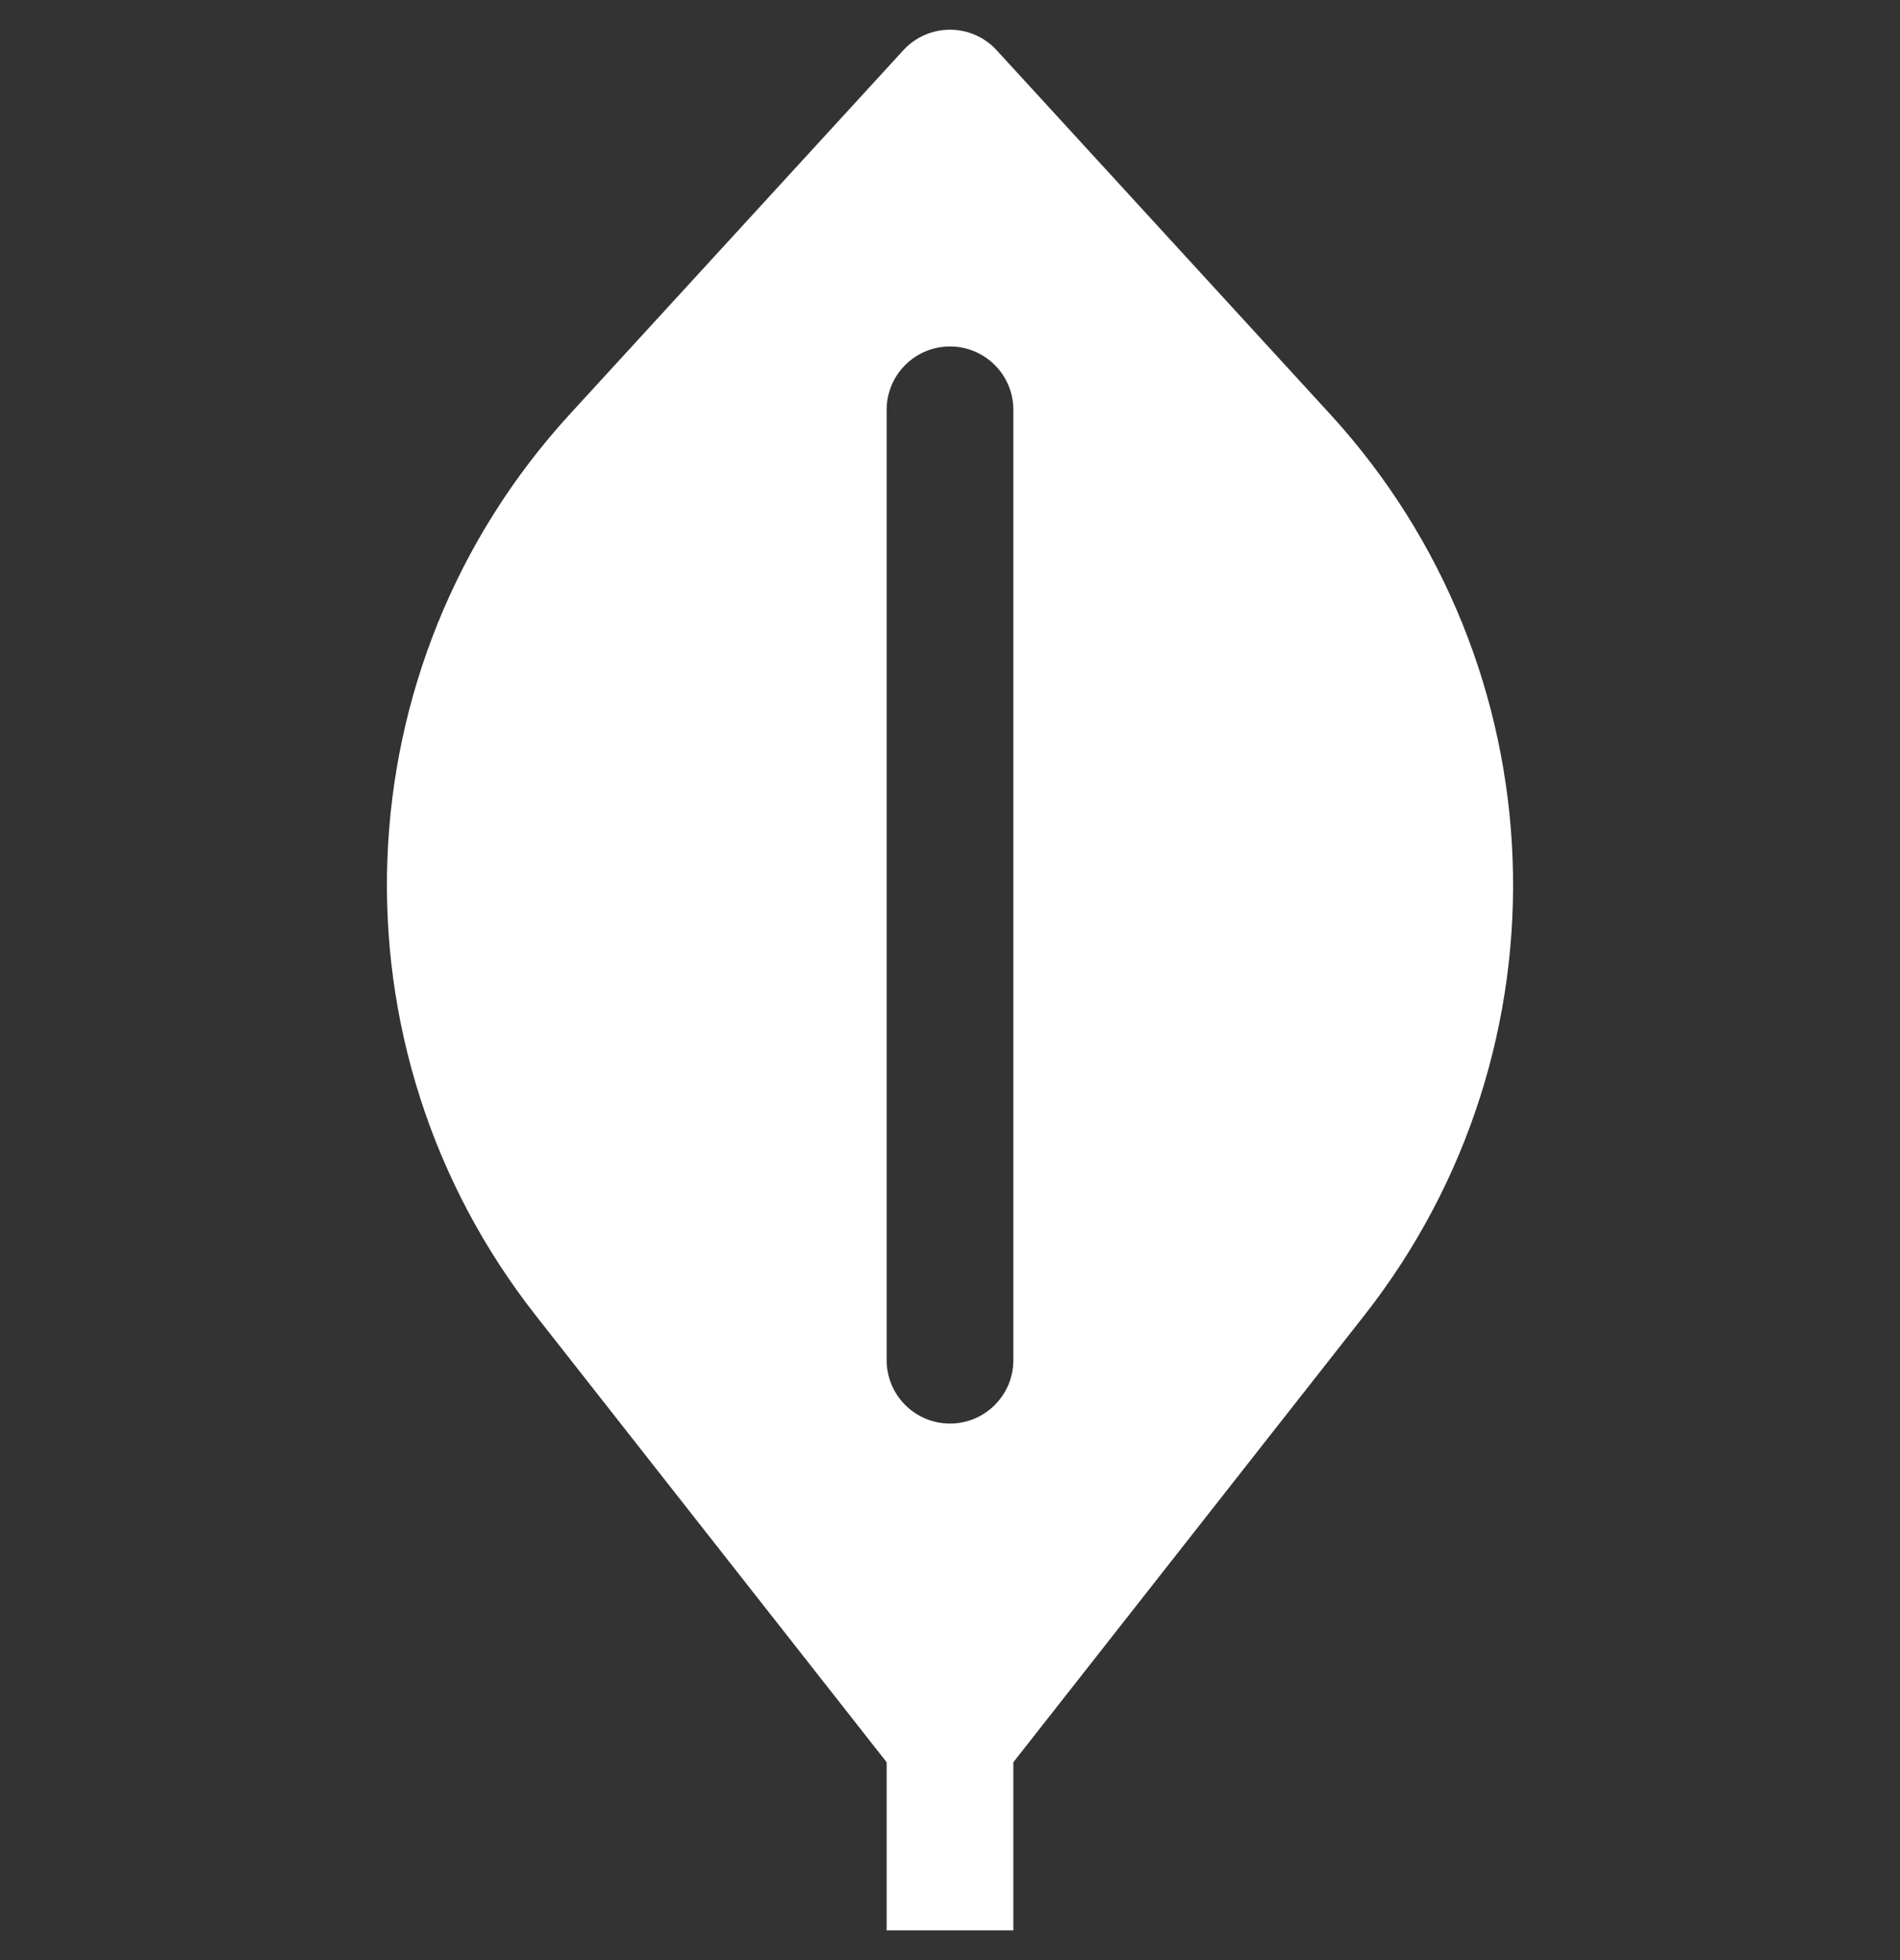 <svg width="32" height="33" viewBox="0 0 32 33" fill="none" xmlns="http://www.w3.org/2000/svg">
<rect x="0" y="0" width="32" height="33" fill="#333333" stroke="none"/>
<g clip-path="url(#clip0_1120_61539)">
<path fill-rule="evenodd" clip-rule="evenodd" d="M16.786 0.846C16.584 0.625 16.299 0.5 16 0.5C15.701 0.5 15.416 0.625 15.214 0.846L9.6 6.97C5.718 11.205 5.474 17.629 9.023 22.147L14.933 29.669V32.5H17.067V29.669L22.977 22.147C26.526 17.629 26.282 11.205 22.4 6.97L16.786 0.846ZM17.067 6.9C17.067 6.311 16.589 5.833 16 5.833C15.411 5.833 14.933 6.311 14.933 6.9V22.9C14.933 23.489 15.411 23.967 16 23.967C16.589 23.967 17.067 23.489 17.067 22.9V6.9Z" fill="white"/>
</g>
<defs>
<clipPath id="clip0_1120_61539">
<rect width="32" height="32" fill="white" transform="translate(0 0.5)"/>
</clipPath>
</defs>
</svg>
